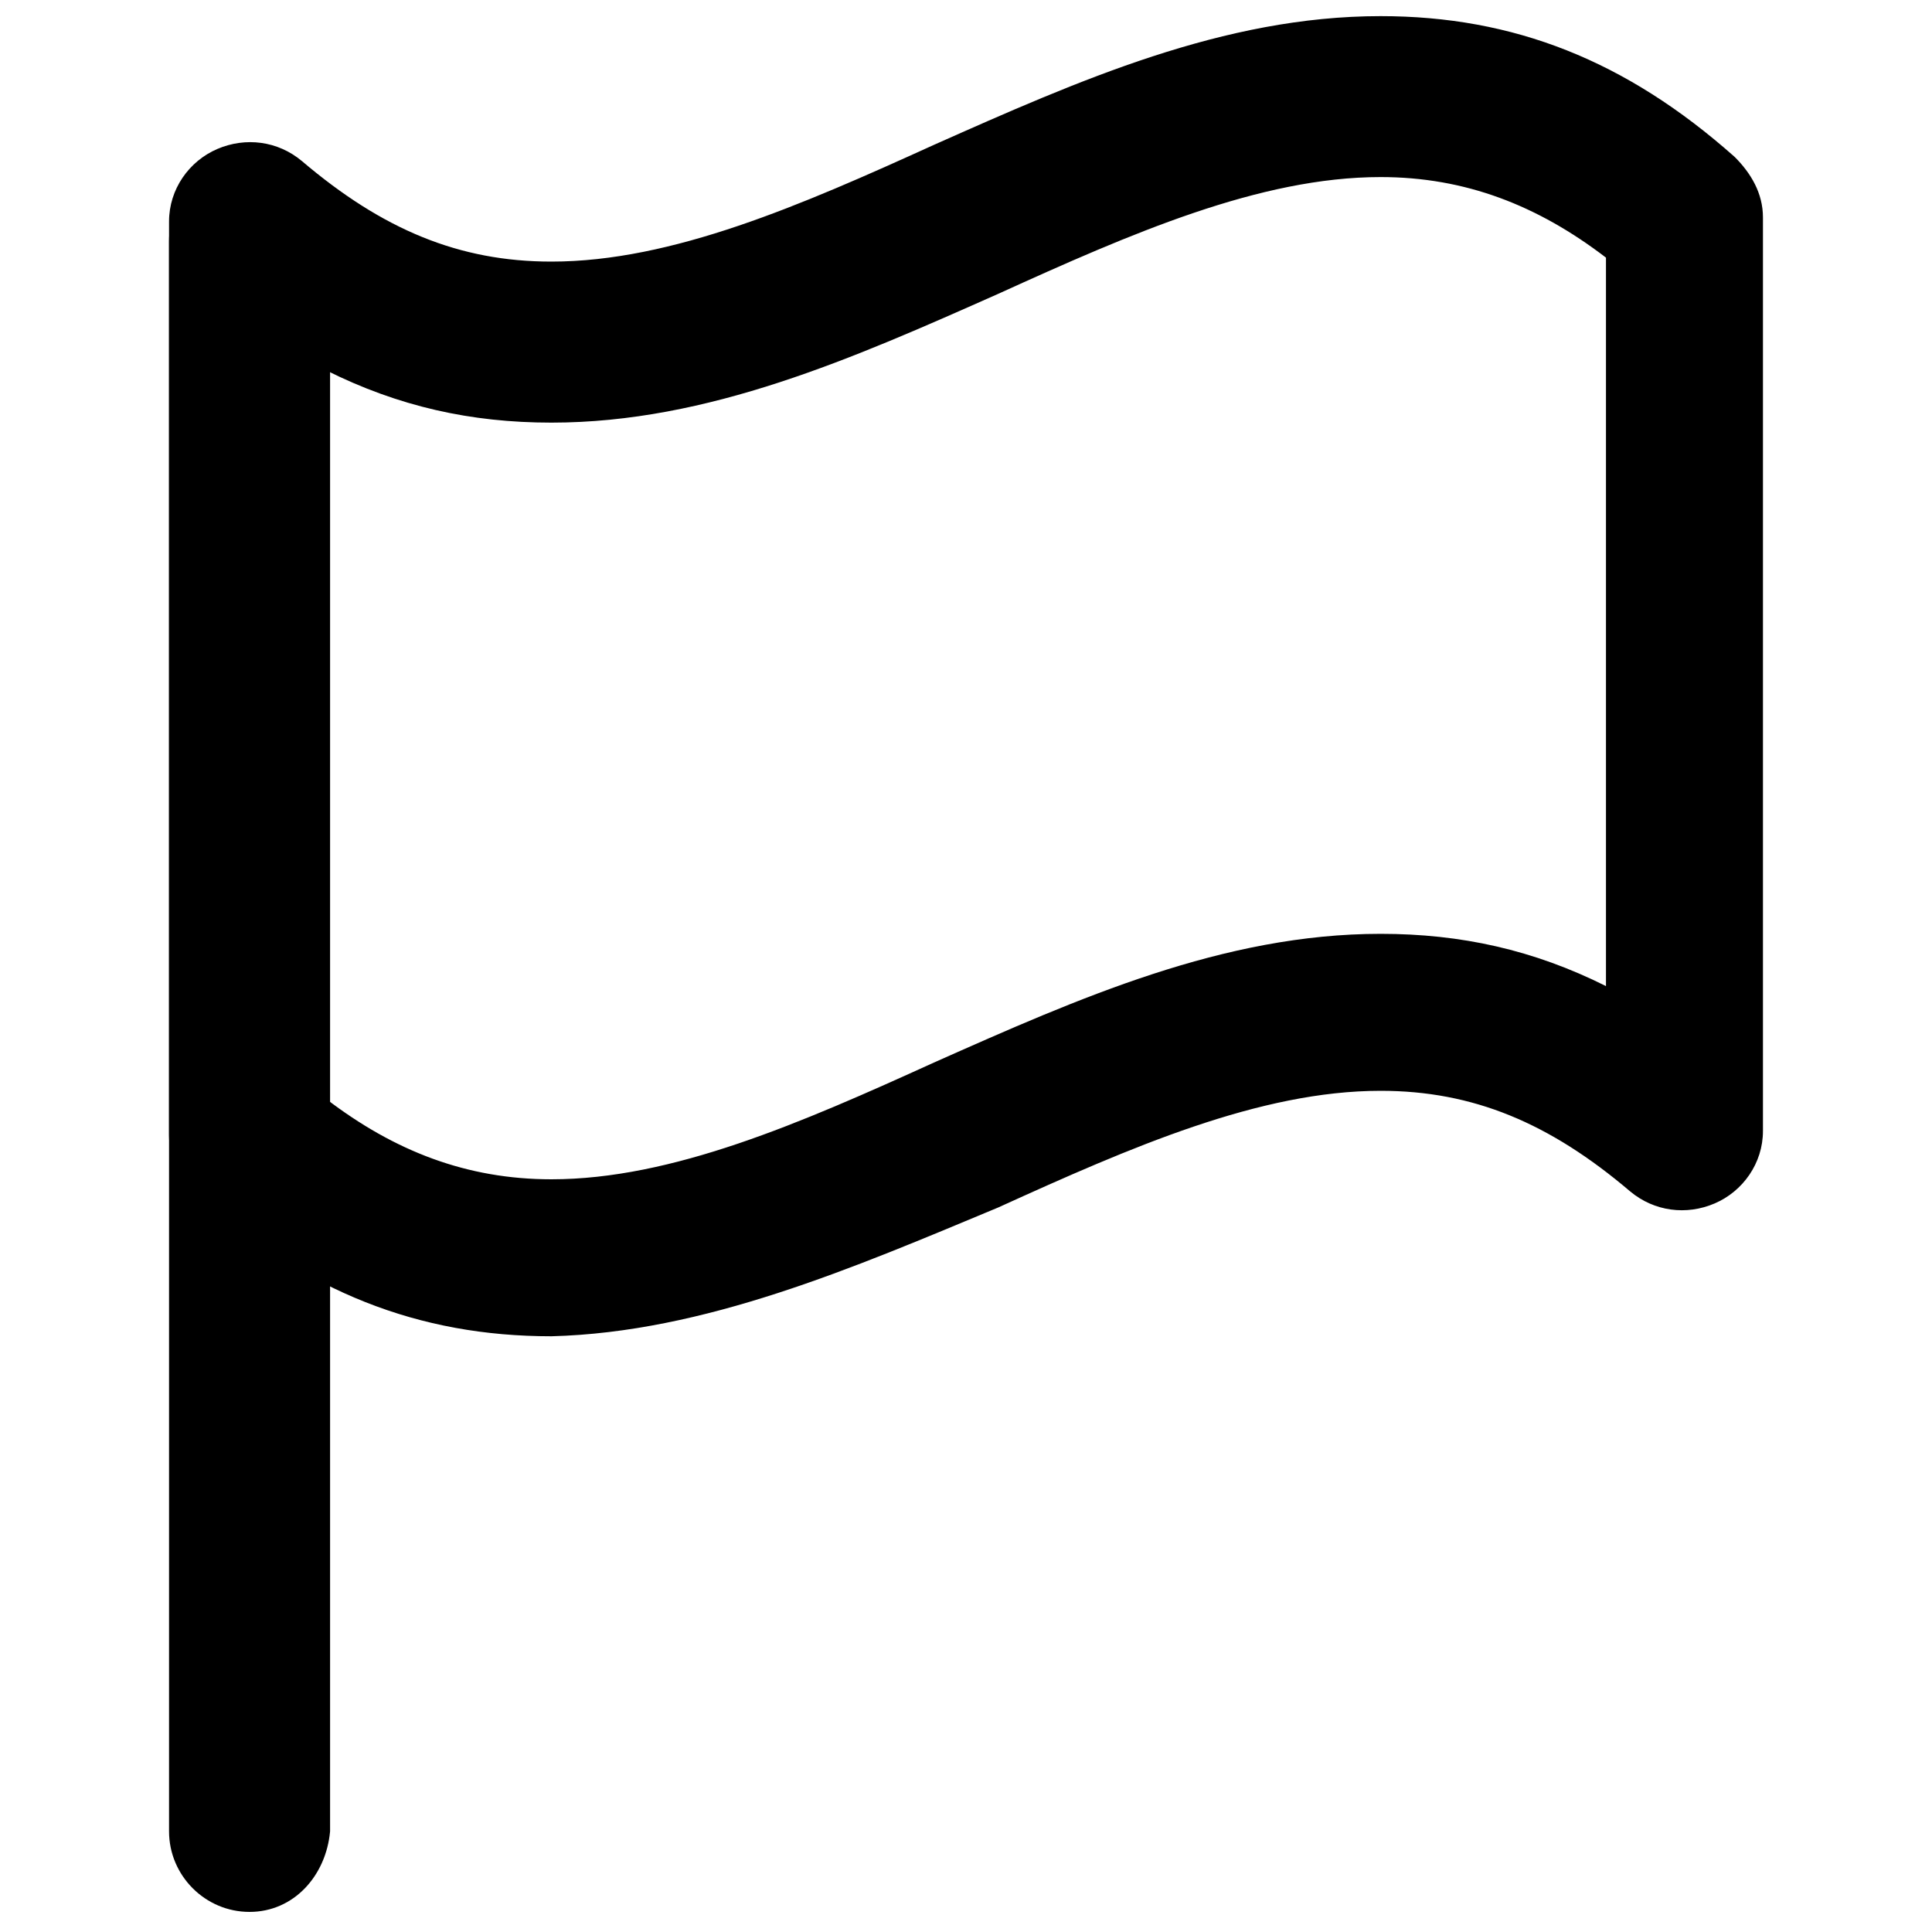 <svg width="20" height="20" viewBox="0 0 20 20" xmlns="http://www.w3.org/2000/svg">
<path d="M2.583 19.792C2.125 19.792 1.75 19.417 1.75 18.958V2.5C1.75 2.042 2.125 1.667 2.583 1.667C3.042 1.667 3.417 2.042 3.417 2.5V18.958C3.375 19.417 3.042 19.792 2.583 19.792Z" />
<path d="M5.708 13.833C4.333 13.833 3.167 13.375 2.042 12.375C1.875 12.208 1.75 12 1.75 11.75V2.292C1.75 1.958 1.958 1.667 2.25 1.542C2.542 1.417 2.875 1.458 3.125 1.667C3.958 2.375 4.75 2.708 5.708 2.708C6.958 2.708 8.292 2.125 9.667 1.5C11.167 0.833 12.667 0.167 14.292 0.167C15.667 0.167 16.833 0.625 17.958 1.625C18.125 1.792 18.25 2 18.25 2.25V11.708C18.25 12.042 18.042 12.333 17.75 12.458C17.458 12.583 17.125 12.542 16.875 12.333C16.042 11.625 15.25 11.292 14.292 11.292C13.042 11.292 11.708 11.875 10.333 12.5C8.833 13.125 7.292 13.792 5.708 13.833ZM3.375 11.375C4.083 11.917 4.833 12.208 5.708 12.208C6.958 12.208 8.292 11.625 9.667 11C11.167 10.333 12.667 9.667 14.292 9.667C15.125 9.667 15.875 9.833 16.625 10.208V2.667C15.917 2.125 15.167 1.833 14.292 1.833C13.042 1.833 11.708 2.417 10.333 3.042C8.833 3.708 7.333 4.375 5.708 4.375C4.875 4.375 4.125 4.208 3.375 3.833V11.375Z" />
</svg>

